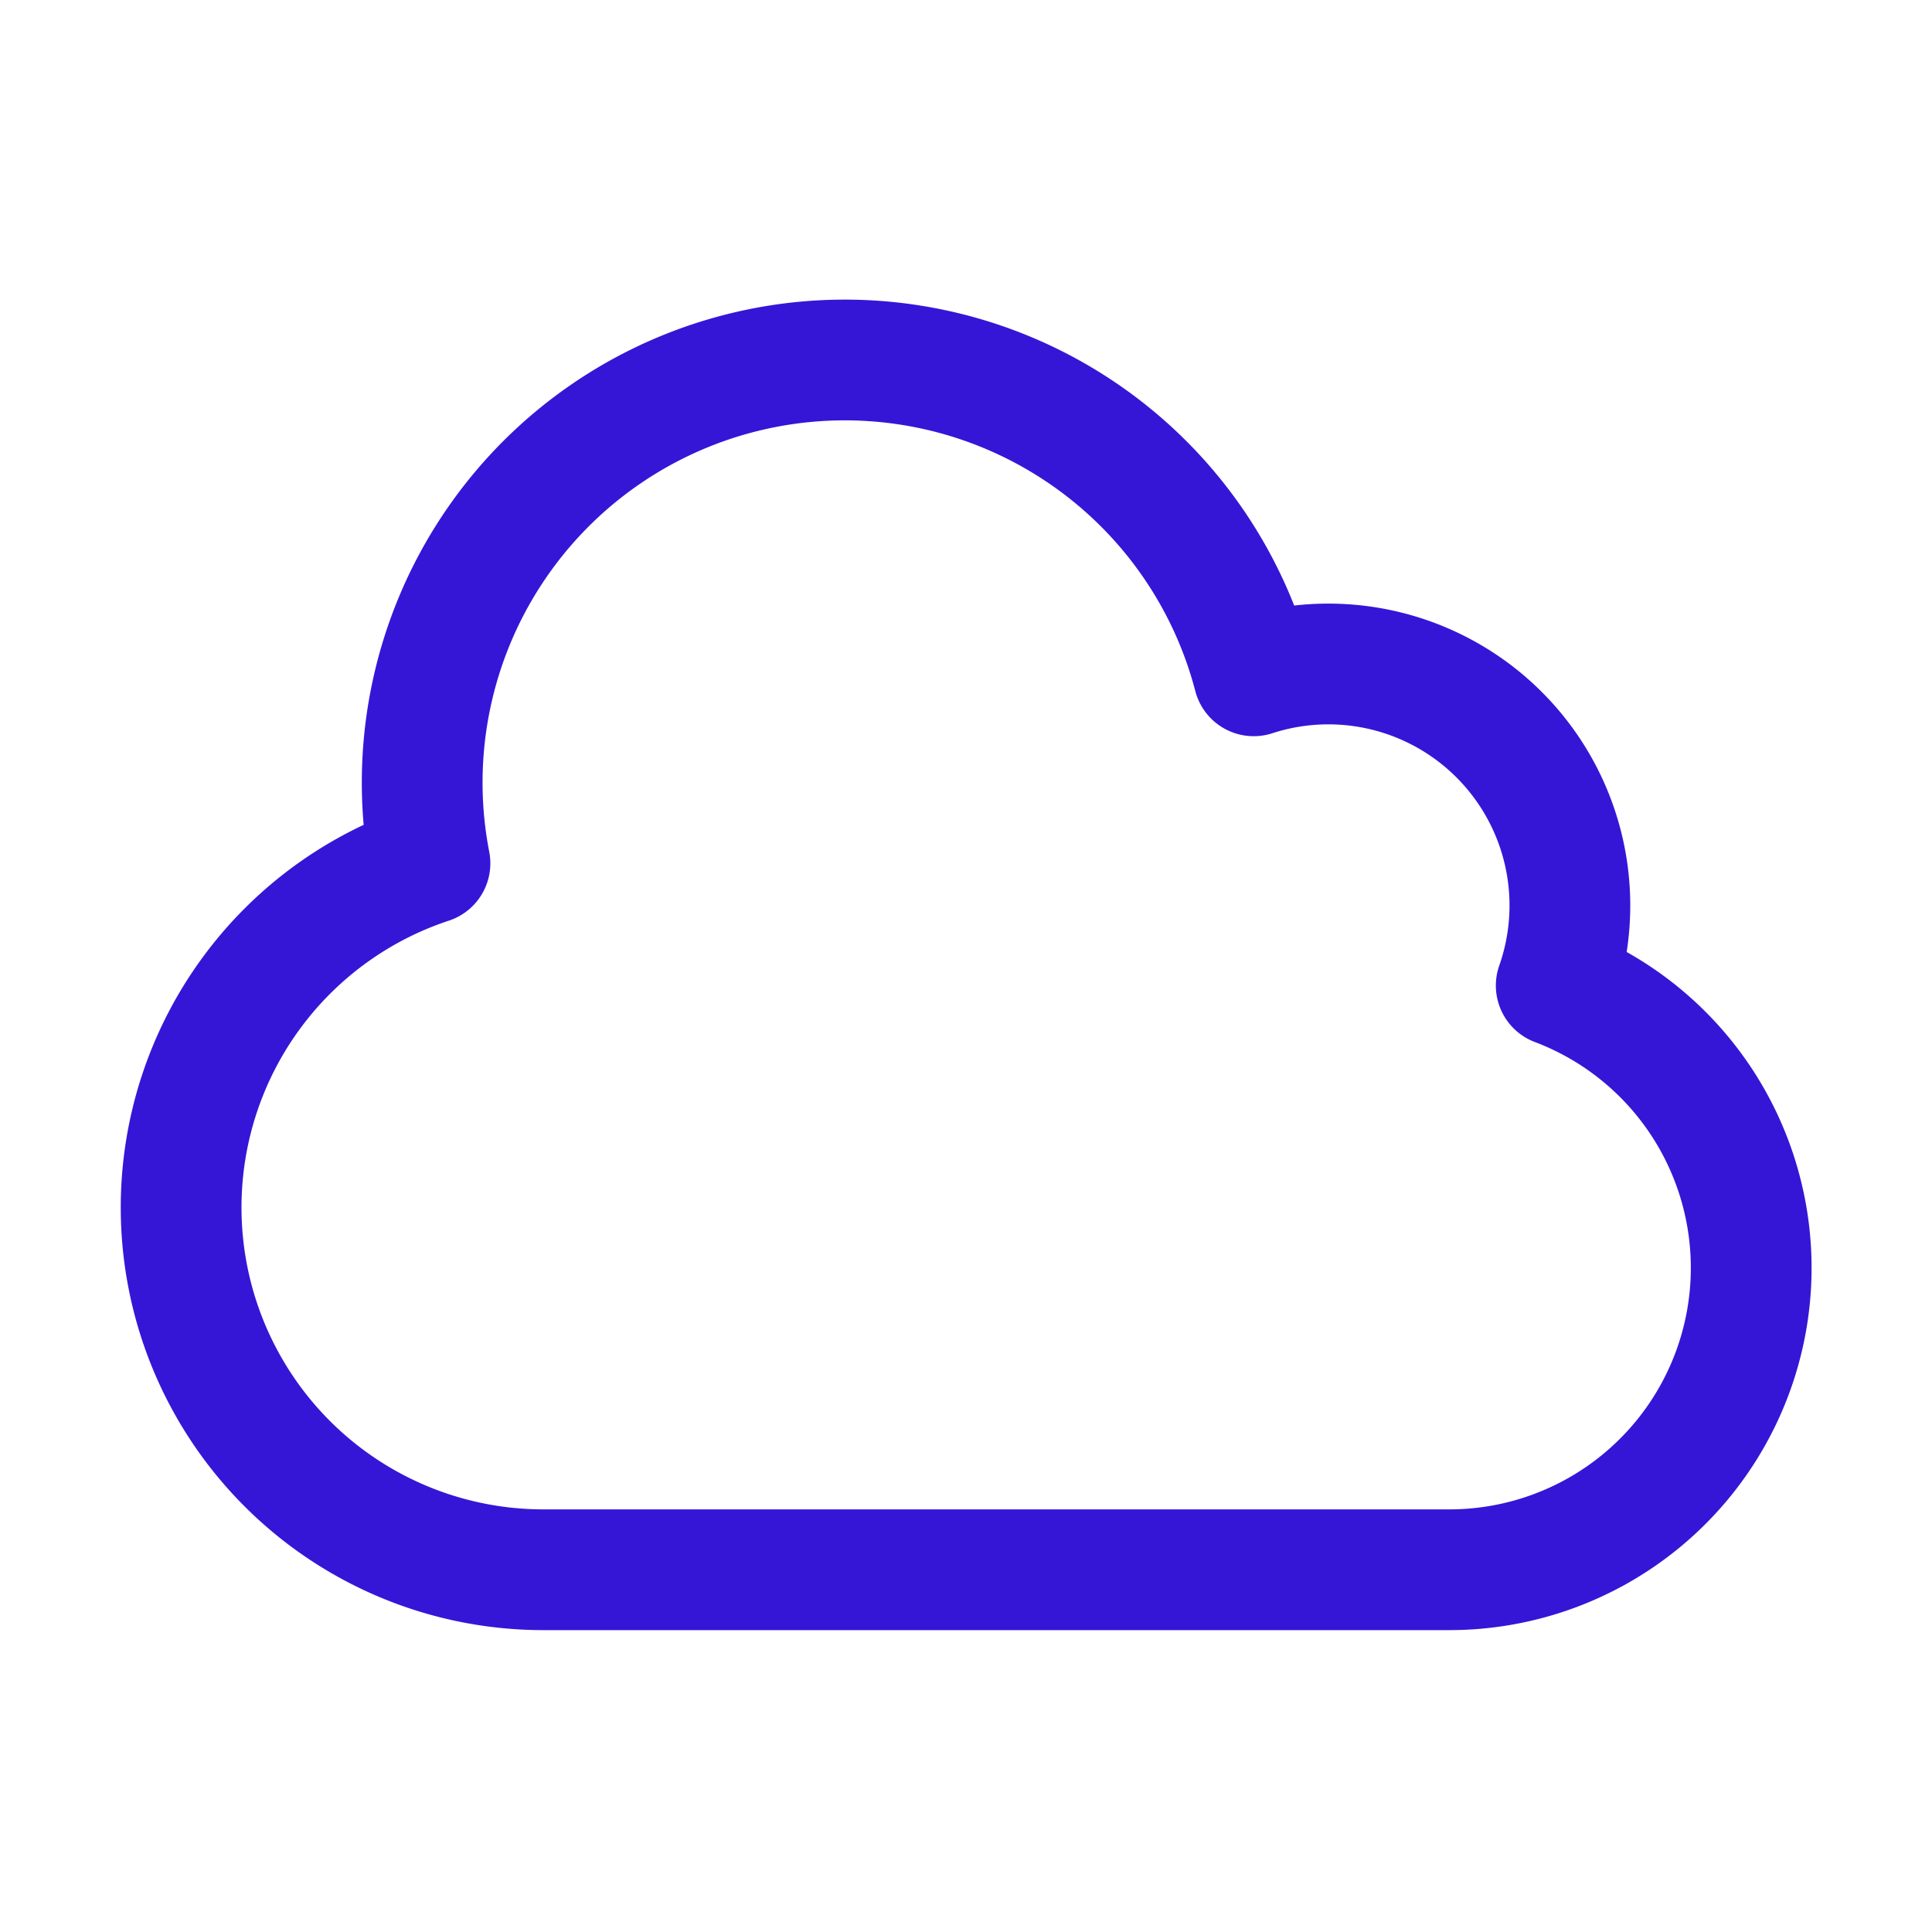 <svg xmlns="http://www.w3.org/2000/svg" viewBox="0 0 40 40" fill="none">
  <path stroke="#3516D7" stroke-linecap="round" stroke-linejoin="round" stroke-width="2.5" d="M3.75 25a7.5 7.5 0 007.5 7.5H30a6.25 6.25 0 002.22-12.095 5 5 0 00-6.263-6.413 8.75 8.75 0 00-17.055 3.882A7.503 7.503 0 003.75 25z"/>
</svg>
